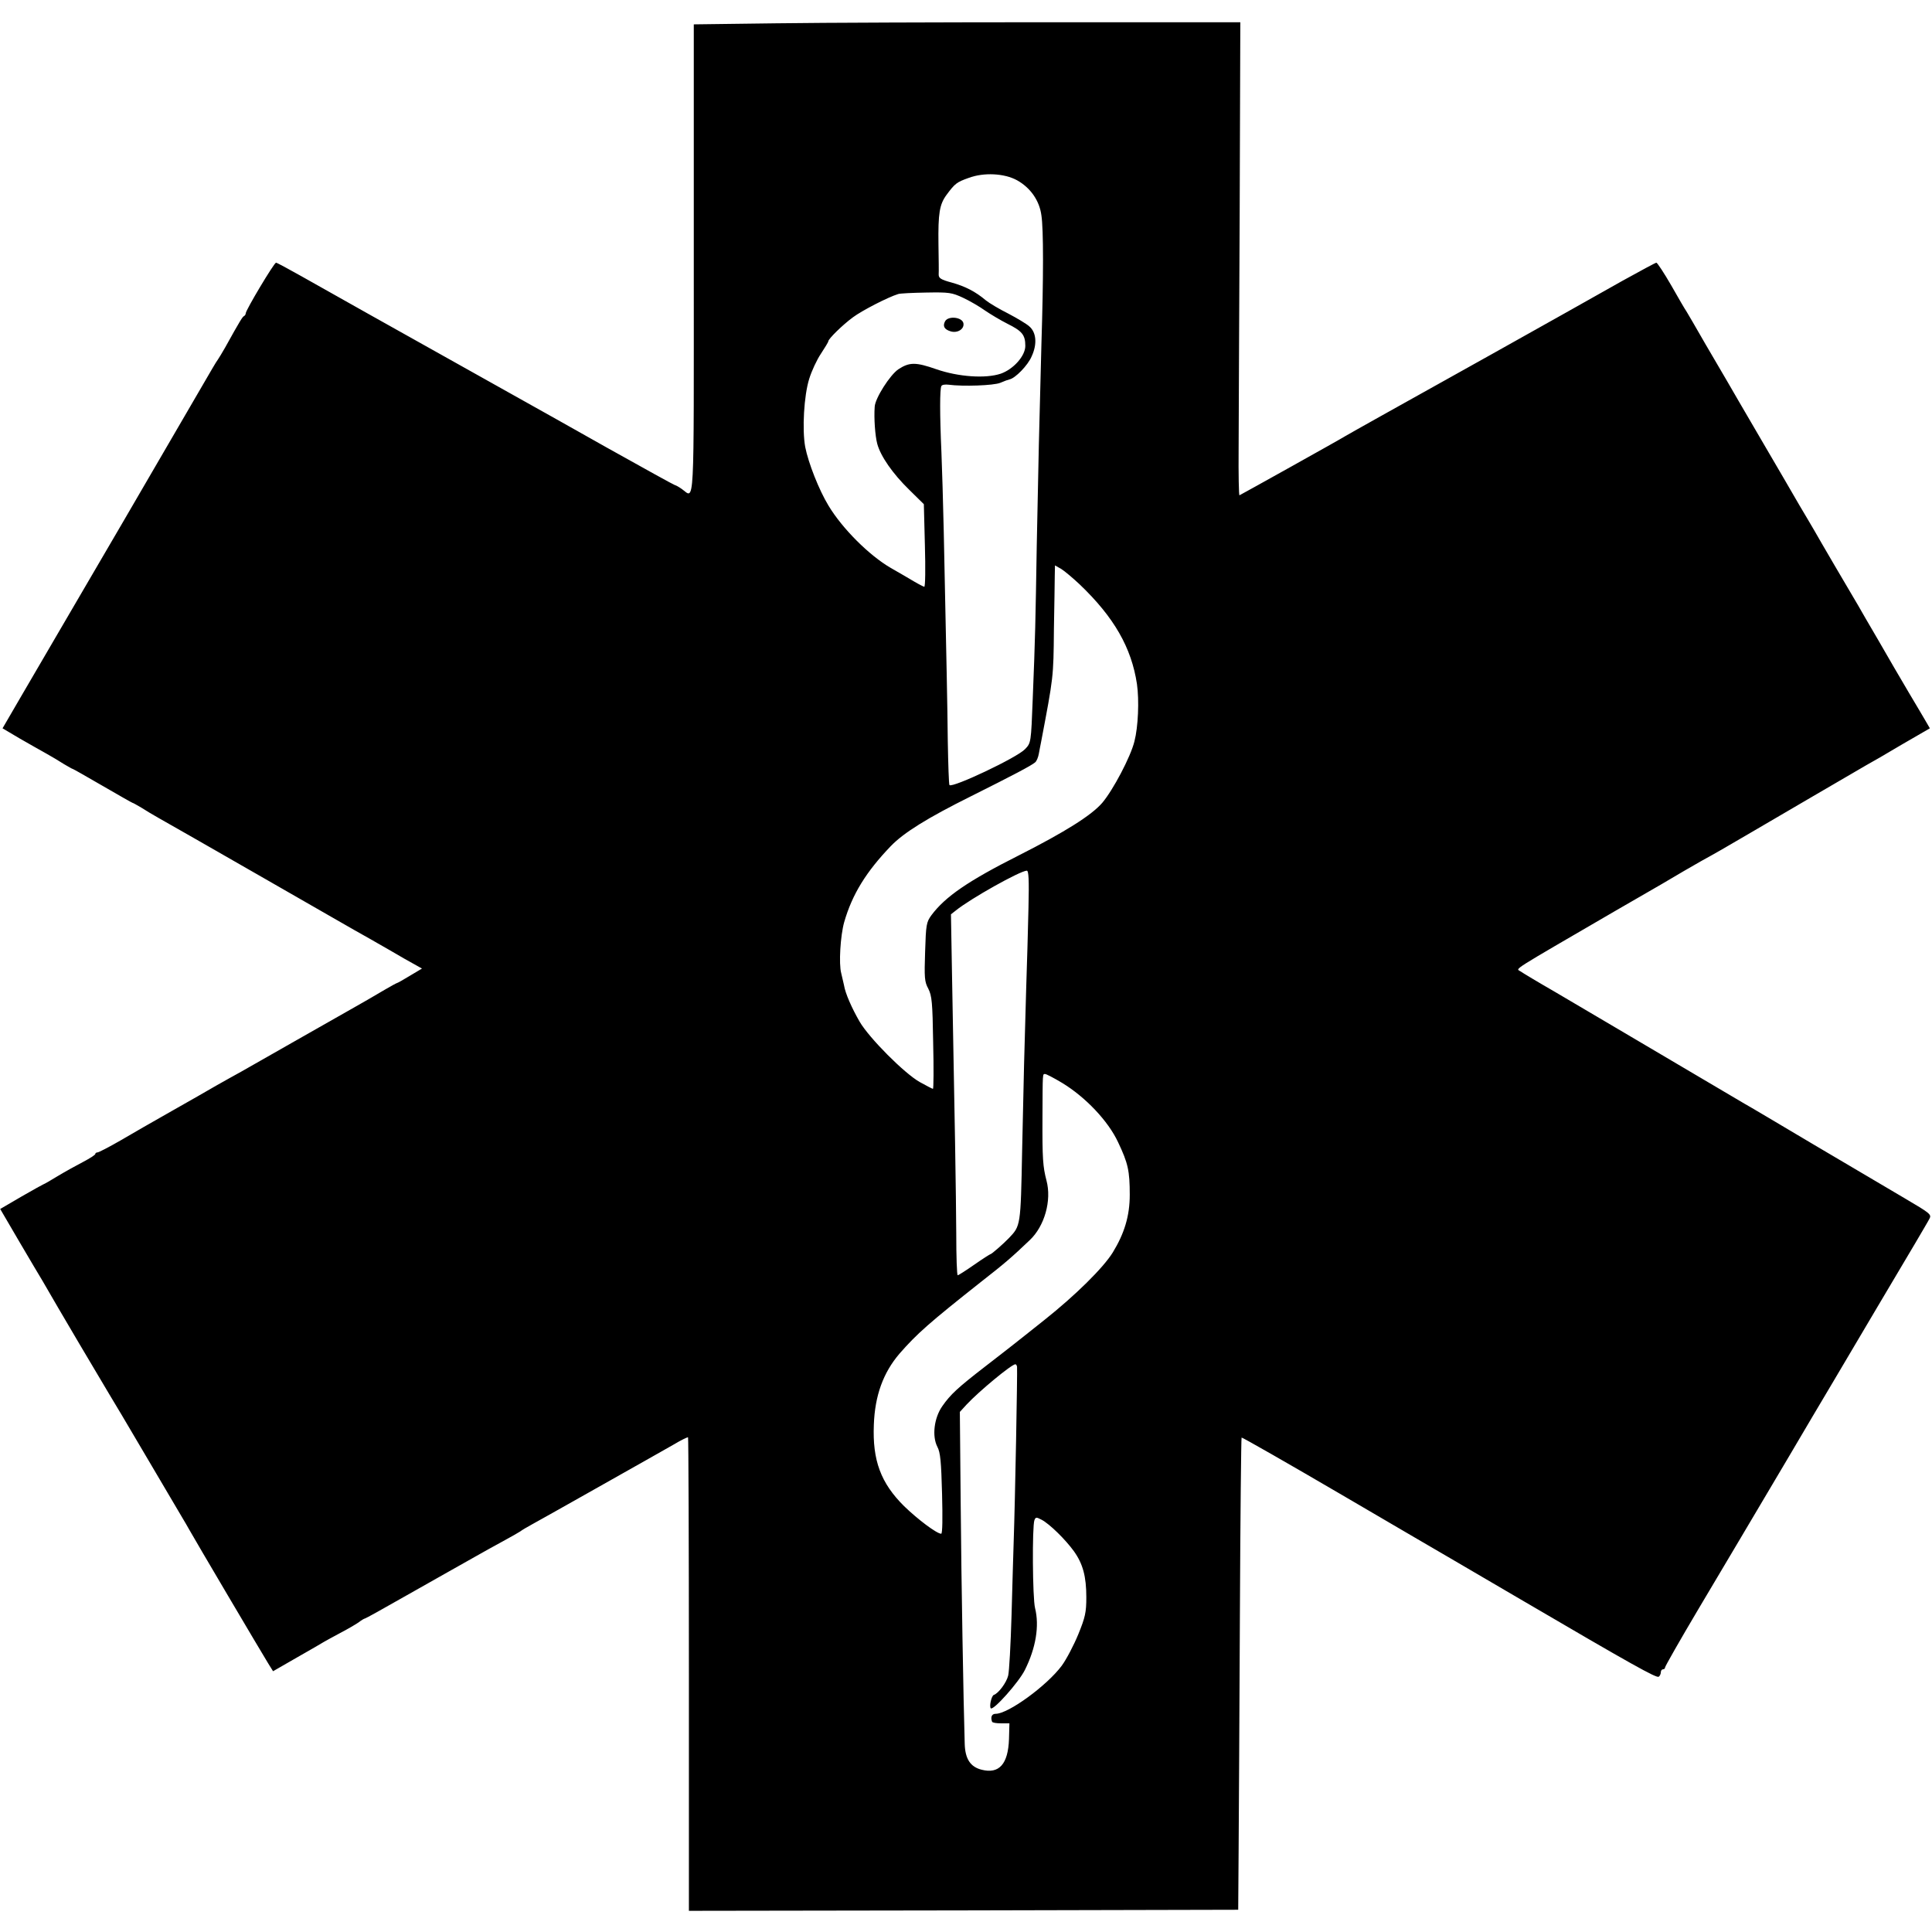 <?xml version="1.0" standalone="no"?>
<!DOCTYPE svg PUBLIC "-//W3C//DTD SVG 20010904//EN"
 "http://www.w3.org/TR/2001/REC-SVG-20010904/DTD/svg10.dtd">
<svg version="1.0" xmlns="http://www.w3.org/2000/svg"
 width="912pt" height="912pt" viewBox="0 0 912 912"
 preserveAspectRatio="xMidYMid meet">
<g transform="translate(0,912) scale(0.1,-0.1)"
fill="#000000" stroke="none">
<path d="M3665 9010 l-390 -5 0 -1111 c0 -1217 5 -1125 -57 -1082 -14 10 -29
18 -32 18 -3 0 -148 80 -323 178 -175 99 -338 190 -363 204 -677 379 -986 552
-1077 604 -62 35 -116 64 -120 64 -9 0 -143 -224 -143 -239 0 -5 -4 -11 -8
-13 -7 -3 -18 -20 -89 -148 -14 -25 -29 -49 -33 -55 -4 -5 -17 -26 -28 -45
-11 -19 -201 -345 -422 -725 -222 -379 -440 -754 -486 -832 l-82 -141 81 -48
c45 -26 102 -58 127 -72 25 -14 62 -36 82 -49 21 -12 39 -23 42 -23 2 0 65
-36 141 -80 76 -44 139 -80 141 -80 3 0 21 -11 42 -23 20 -13 57 -35 82 -49
25 -14 248 -141 495 -283 248 -142 461 -265 475 -272 14 -8 43 -24 65 -37 22
-13 78 -44 123 -71 l84 -47 -57 -34 c-31 -19 -58 -34 -60 -34 -2 0 -28 -14
-57 -31 -61 -36 -104 -61 -168 -97 -25 -14 -137 -78 -250 -142 -113 -64 -230
-131 -260 -148 -30 -16 -84 -47 -120 -67 -36 -21 -130 -75 -210 -120 -80 -45
-189 -108 -242 -139 -54 -31 -102 -56 -108 -56 -5 0 -10 -3 -10 -7 0 -5 -26
-21 -58 -38 -31 -16 -85 -46 -120 -67 -34 -21 -64 -38 -66 -38 -1 0 -49 -26
-104 -58 l-101 -59 90 -154 c50 -85 99 -168 109 -184 65 -114 297 -506 315
-535 12 -19 91 -152 175 -295 84 -143 161 -273 171 -290 10 -16 24 -41 32 -55
19 -35 345 -587 373 -632 l23 -37 113 65 c62 35 120 69 128 74 8 5 42 23 75
41 33 17 72 40 87 50 14 11 28 19 31 19 3 0 86 46 184 102 98 55 198 112 223
126 25 14 74 42 110 62 36 21 97 54 135 75 39 21 75 42 81 46 6 5 31 20 55 33
24 13 145 81 269 151 124 70 250 141 280 158 30 17 84 48 120 68 35 21 66 36
68 34 2 -2 4 -506 4 -1119 l0 -1116 1296 2 1297 3 2 285 c1 157 4 657 6 1113
2 455 6 829 8 831 2 2 216 -120 474 -271 259 -151 488 -286 510 -298 22 -13
173 -101 335 -196 524 -307 639 -371 650 -364 5 3 10 13 10 21 0 8 5 14 10 14
6 0 10 4 10 9 0 5 70 128 156 273 161 271 226 380 429 723 65 110 159 270 210
355 50 85 145 245 210 355 65 110 144 243 175 295 31 53 62 105 68 117 11 20
3 26 -116 96 -70 41 -262 155 -427 252 -165 98 -313 186 -330 195 -46 27 -453
267 -610 360 -77 45 -205 121 -285 168 -80 46 -153 90 -163 97 -21 15 -59 -10
453 288 157 90 301 174 320 186 19 11 55 32 80 46 73 40 119 67 220 126 114
67 510 298 560 327 19 10 95 54 167 97 l133 77 -15 26 c-9 15 -46 79 -84 142
-37 63 -103 175 -145 249 -43 73 -85 146 -94 162 -40 67 -187 318 -207 354
-13 22 -45 77 -72 122 -26 46 -109 187 -183 314 -74 127 -145 248 -156 268
-12 20 -58 99 -103 176 -44 77 -85 147 -90 155 -6 8 -38 63 -72 123 -34 59
-66 107 -70 107 -4 0 -76 -39 -161 -86 -258 -146 -984 -552 -1143 -640 -82
-46 -157 -88 -165 -93 -18 -12 -490 -275 -499 -279 -3 -1 -5 98 -4 220 0 123
3 626 5 1118 l3 895 -900 0 c-495 0 -1076 -2 -1290 -5z m1136 -741 c63 -35
106 -96 115 -166 10 -66 10 -290 0 -608 -10 -367 -15 -584 -22 -950 -6 -362
-7 -429 -19 -724 -8 -206 -8 -208 -36 -237 -37 -40 -342 -184 -357 -170 -3 3
-6 97 -8 208 -2 188 -5 317 -19 988 -3 135 -8 304 -11 375 -8 179 -8 301 0
313 3 6 18 8 34 6 67 -9 213 -4 244 9 18 8 38 15 43 16 27 5 87 66 105 109 27
58 22 114 -12 142 -12 11 -57 38 -99 60 -42 21 -89 49 -105 62 -50 42 -97 66
-161 84 -52 14 -62 21 -62 38 1 12 0 76 -1 142 -2 148 5 189 38 234 40 54 48
60 104 80 72 27 169 22 229 -11z m-254 -555 c32 -15 78 -42 103 -60 25 -17 73
-46 107 -63 68 -34 83 -52 83 -104 0 -47 -56 -110 -116 -131 -72 -24 -200 -15
-304 21 -97 34 -127 34 -179 0 -40 -27 -110 -137 -112 -177 -4 -55 2 -137 12
-175 16 -59 73 -141 151 -217 l69 -68 5 -195 c3 -107 2 -195 -3 -195 -4 1 -26
12 -48 25 -22 13 -71 42 -110 64 -102 59 -229 186 -294 294 -45 74 -95 201
-110 277 -15 82 -6 243 19 322 11 36 36 90 55 118 19 29 35 55 35 59 1 12 67
77 116 113 43 32 165 95 214 110 8 3 68 6 132 7 109 2 121 0 175 -25z m550
-1353 c162 -155 244 -298 270 -470 11 -77 6 -202 -12 -271 -18 -73 -101 -230
-152 -290 -50 -58 -173 -136 -394 -248 -240 -121 -347 -195 -412 -282 -24 -33
-26 -44 -30 -173 -4 -122 -3 -141 15 -174 17 -34 20 -63 23 -255 3 -120 2
-218 -1 -218 -2 0 -30 14 -62 32 -73 41 -239 208 -284 285 -37 64 -68 134 -74
173 -3 14 -9 39 -13 56 -12 44 -4 177 14 241 38 132 104 238 220 359 62 64
173 133 380 236 196 98 282 143 301 159 7 5 15 24 18 42 3 18 8 41 10 52 59
311 59 305 61 535 2 113 4 227 4 253 l1 48 30 -17 c16 -10 55 -43 87 -73z
m-242 -1523 c-2 -95 -7 -270 -11 -388 -9 -307 -11 -385 -19 -760 -7 -360 -7
-356 -63 -415 -26 -27 -81 -75 -86 -75 -2 0 -37 -22 -77 -50 -40 -28 -75 -50
-78 -50 -4 0 -7 89 -7 198 -1 184 -7 542 -20 1221 l-5 285 23 18 c69 56 303
187 335 188 9 0 11 -44 8 -172z m159 -830 c109 -66 217 -179 264 -280 47 -99
55 -135 55 -248 0 -99 -25 -182 -80 -272 -45 -73 -177 -203 -323 -319 -63 -50
-128 -102 -145 -115 -16 -13 -77 -60 -135 -105 -128 -99 -163 -131 -202 -187
-39 -56 -49 -142 -23 -192 14 -26 18 -70 22 -221 3 -115 2 -189 -4 -189 -21 0
-111 68 -175 130 -110 109 -150 216 -143 385 5 137 44 245 121 335 83 95 141
146 385 339 114 89 145 116 230 197 70 66 104 187 79 281 -17 66 -20 101 -19
303 1 211 0 200 13 200 5 0 42 -19 80 -42z m-213 -1340 c2 -30 -9 -627 -16
-828 -2 -52 -6 -207 -10 -345 -4 -137 -11 -266 -16 -285 -8 -33 -46 -84 -68
-91 -11 -5 -22 -54 -14 -63 12 -12 133 124 161 181 52 104 69 208 48 292 -12
48 -14 385 -3 415 6 15 9 15 34 2 38 -20 112 -93 152 -148 43 -60 59 -120 59
-218 0 -71 -5 -94 -38 -175 -21 -51 -56 -118 -78 -148 -70 -94 -252 -227 -312
-227 -18 0 -25 -15 -17 -37 1 -5 20 -8 42 -8 l40 0 -2 -74 c-4 -119 -47 -166
-129 -145 -53 13 -78 51 -80 122 -6 199 -16 761 -19 1132 l-4 435 32 35 c59
63 211 189 230 190 4 0 7 -6 8 -12z"/>
<path d="M4461 7603 c-12 -23 -3 -38 26 -47 32 -10 65 10 61 37 -4 30 -72 38
-87 10z"/>
</g>
</svg>
